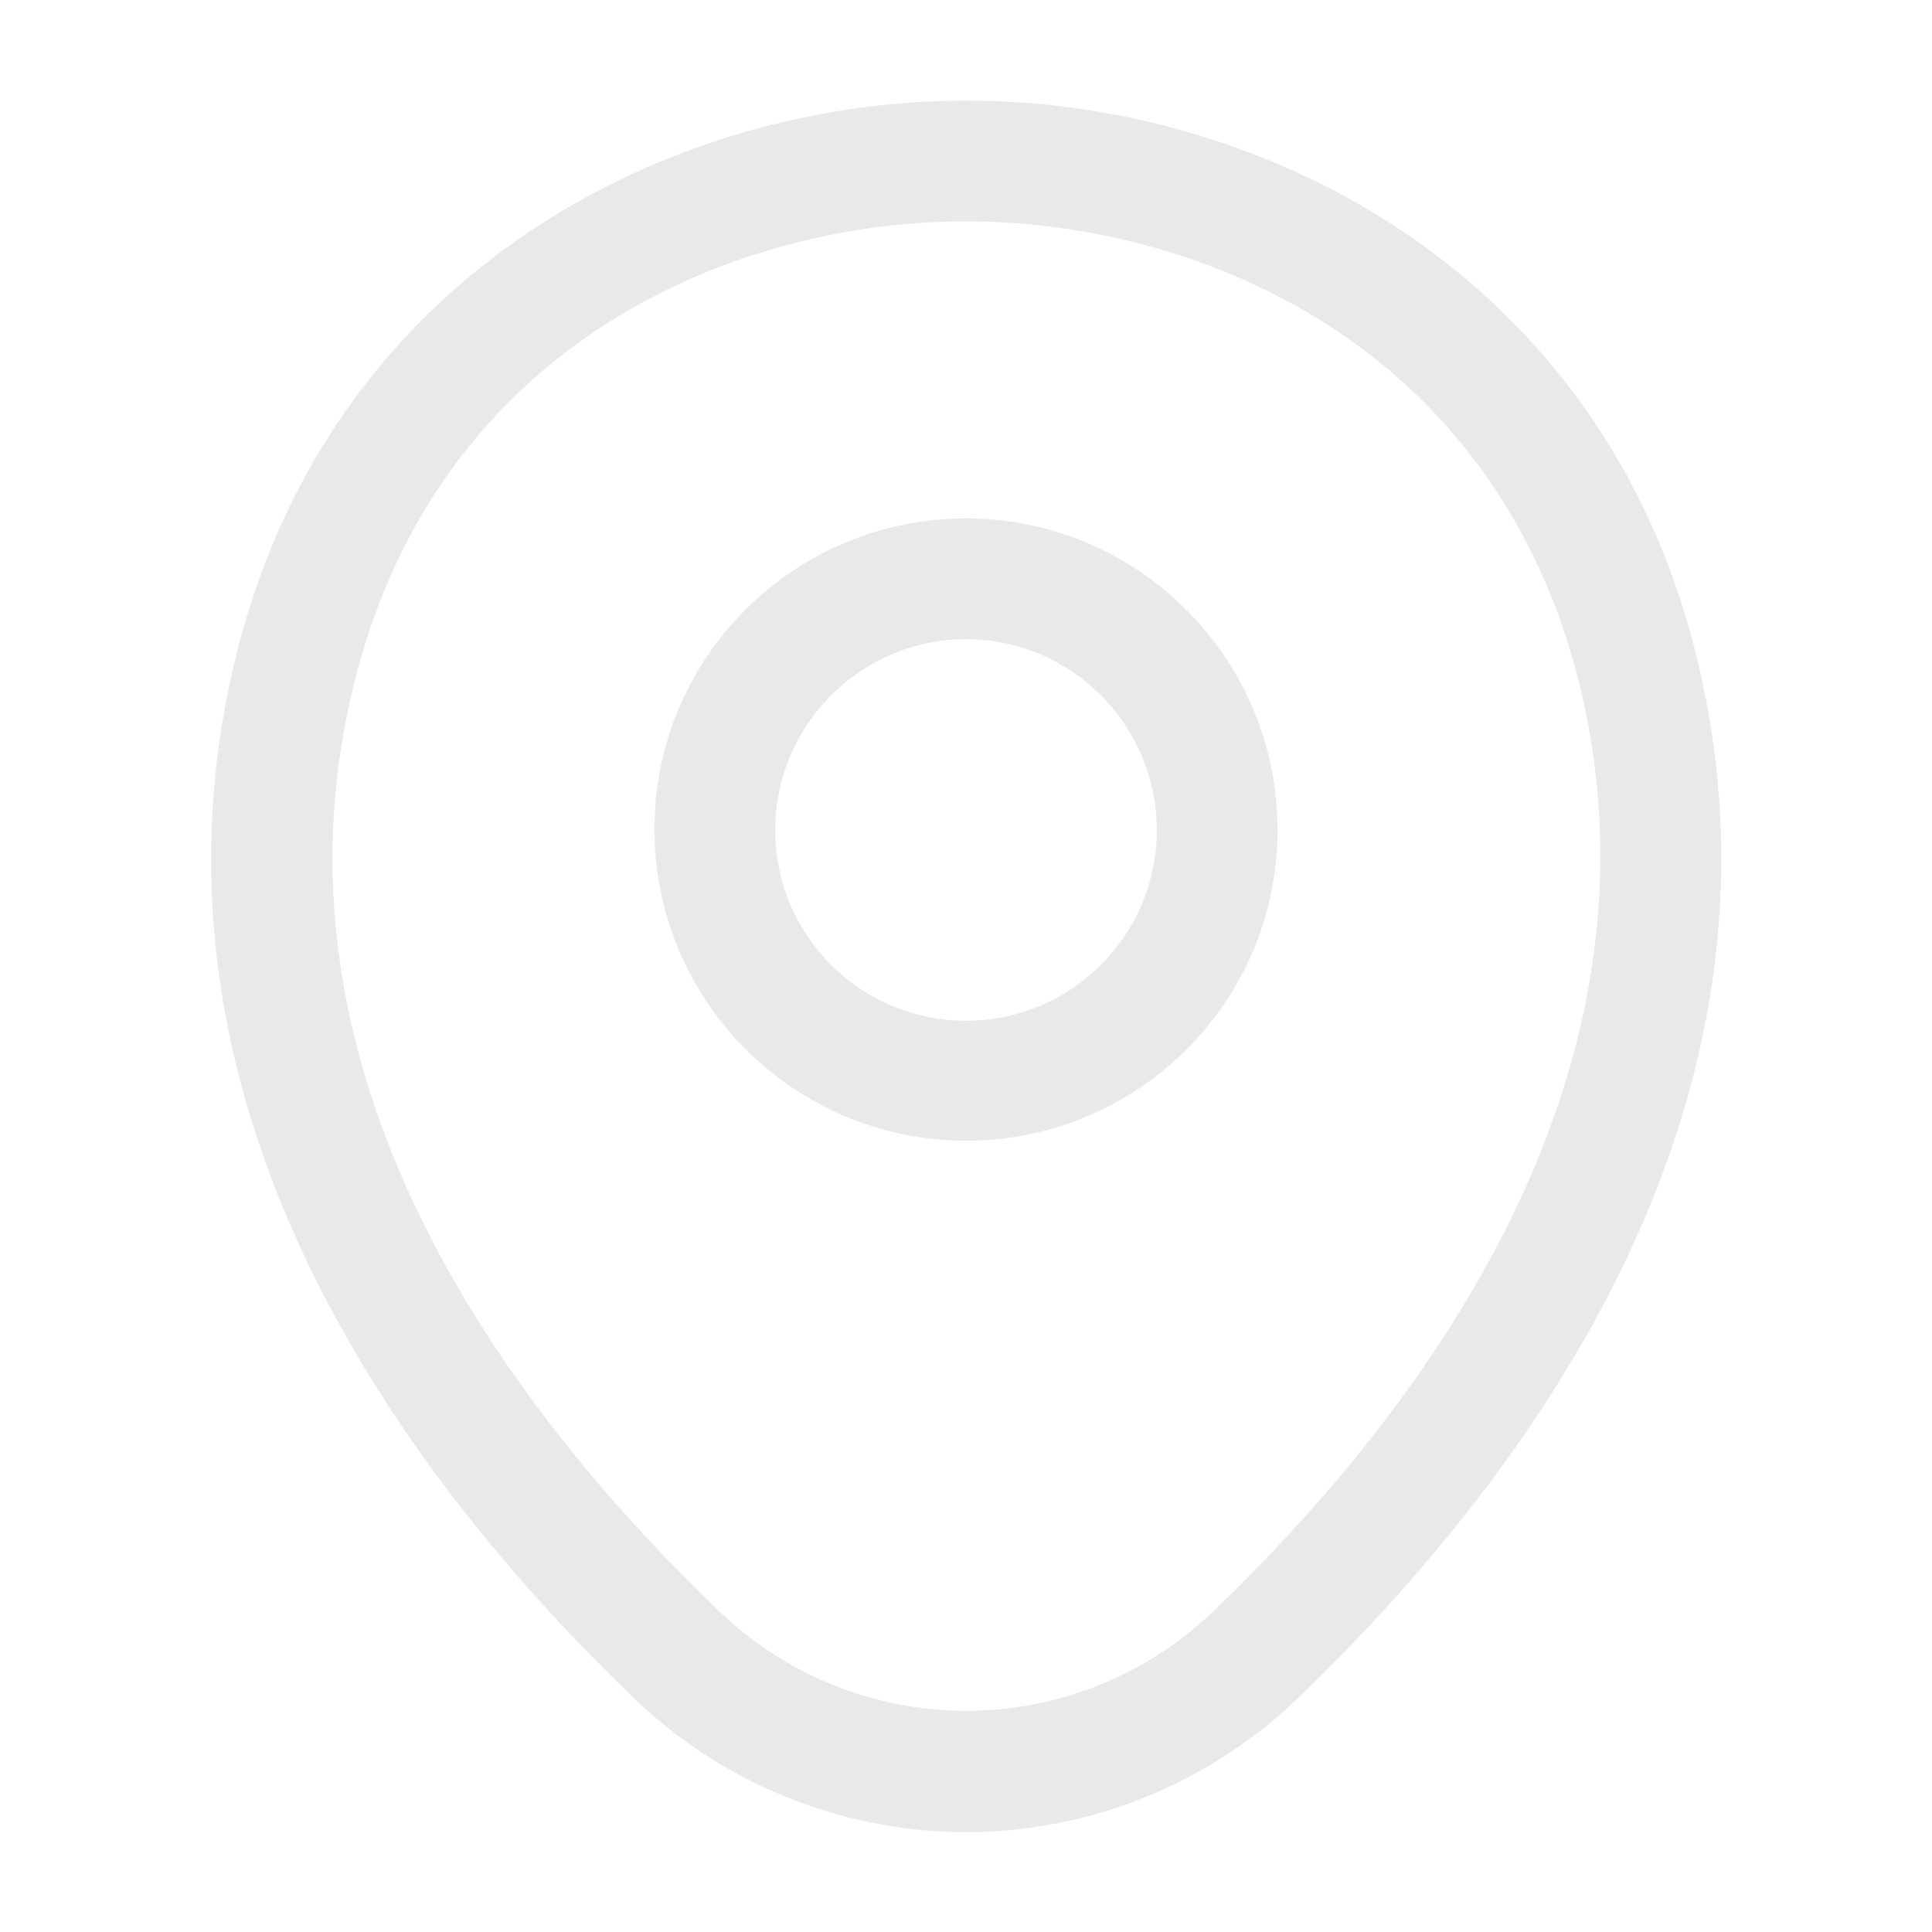 <svg xmlns="http://www.w3.org/2000/svg" width="24" height="24" fill="none" viewBox="0 0 24 24">
    <path fill="#E9E9EA" d="M12 14.17c-2.13 0-3.87-1.73-3.87-3.87S9.87 6.44 12 6.44s3.87 1.73 3.87 3.87-1.74 3.86-3.87 3.86Zm0-6.23c-1.3 0-2.37 1.06-2.37 2.37s1.06 2.37 2.37 2.37 2.37-1.06 2.37-2.37S13.3 7.94 12 7.94Z" />
    <path fill="#E9E9EA" d="M11.999 22.76a5.97 5.97 0 0 1-4.13-1.67c-2.95-2.84-6.21-7.37-4.98-12.76 1.11-4.89 5.38-7.08 9.11-7.08h.01c3.73 0 8 2.19 9.11 7.09 1.22 5.39-2.04 9.91-4.99 12.75a5.97 5.97 0 0 1-4.13 1.67Zm0-20.01c-2.91 0-6.65 1.55-7.64 5.91-1.08 4.71 1.88 8.77 4.56 11.34a4.426 4.426 0 0 0 6.17 0c2.67-2.57 5.63-6.63 4.57-11.34-1-4.36-4.75-5.91-7.66-5.91Z" />
</svg>